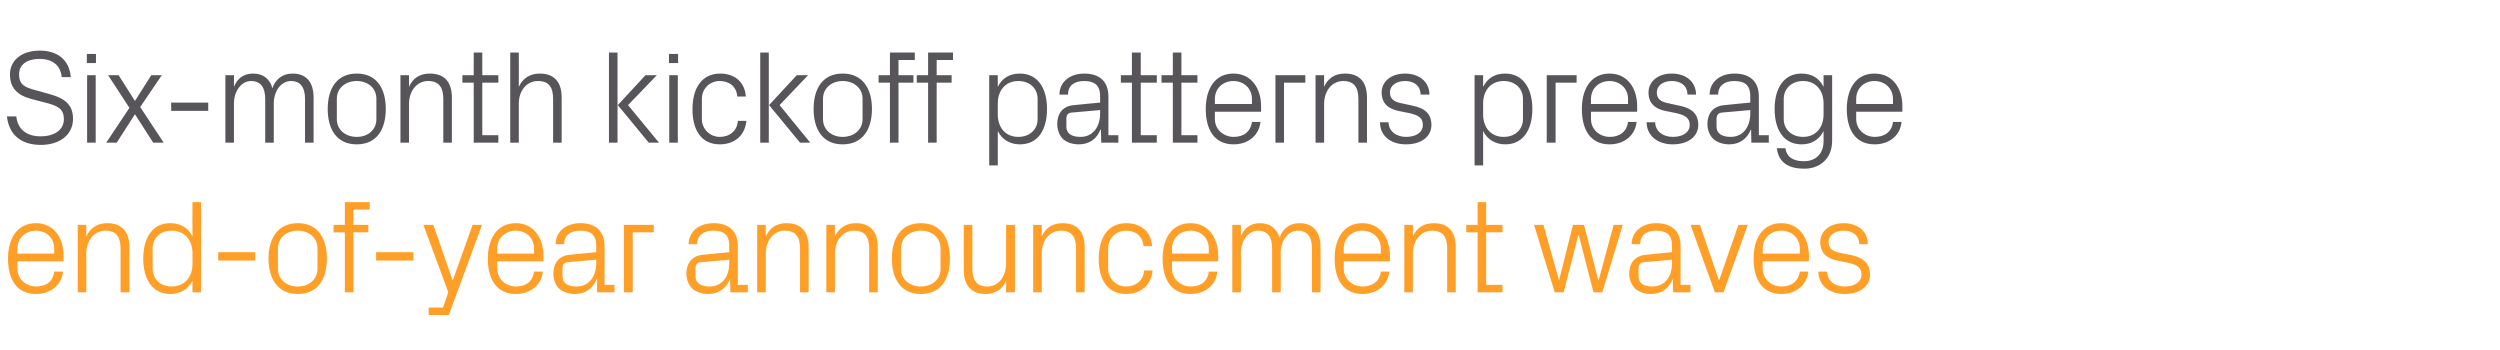 <?xml version="1.0" standalone="no"?><!DOCTYPE svg PUBLIC "-//W3C//DTD SVG 1.1//EN" "http://www.w3.org/Graphics/SVG/1.1/DTD/svg11.dtd"><svg xmlns="http://www.w3.org/2000/svg" version="1.1" width="904px" height="126.4px" viewBox="0 -13 904 126.4" style="top:-13px">  <desc>Six month kickoff patterns presage end of year announcement waves</desc>  <defs/>  <g id="Polygon33059">    <path d="M 19.6 76.9 C 19.6 72.9 16.6 70.4 13 70.4 C 9.4 70.4 6.3 72.9 6.3 76.9 C 6.29 76.9 6.3 78.7 6.3 78.7 L 19.6 78.7 C 19.6 78.7 19.63 76.9 19.6 76.9 Z M 22.8 85.2 C 22.2 90.4 18 93.3 13 93.3 C 6 93.3 2.9 88 2.9 80.5 C 2.9 73.1 6.3 67.7 13 67.7 C 19.6 67.7 23 73.2 23 79.4 C 22.99 79.39 23 81.5 23 81.5 L 6.3 81.5 C 6.3 81.5 6.29 84.1 6.3 84.1 C 6.3 88.1 9.6 90.6 13.1 90.6 C 16.5 90.6 19.2 88.9 19.6 85.2 C 19.6 85.2 22.8 85.2 22.8 85.2 Z M 43.6 77 C 43.6 73 42.3 70.4 38.2 70.4 C 34.1 70.4 31.2 73.9 31.2 78.7 C 31.25 78.67 31.2 92.7 31.2 92.7 L 28.1 92.7 L 28.1 68.3 L 31.2 68.3 C 31.2 68.3 31.25 72.53 31.2 72.5 C 32.6 69.5 35.1 67.7 38.8 67.7 C 43.5 67.7 46.8 70.2 46.8 76.4 C 46.75 76.42 46.8 92.7 46.8 92.7 L 43.6 92.7 C 43.6 92.7 43.63 76.99 43.6 77 Z M 69.6 78.5 C 69.6 73.8 66.7 70.4 62.1 70.4 C 57.8 70.4 55.2 73.2 55.2 76.8 C 55.2 76.8 55.2 84.2 55.2 84.2 C 55.2 87.7 57.8 90.6 62.1 90.6 C 66.7 90.6 69.6 87.2 69.6 82.5 C 69.6 82.5 69.6 78.5 69.6 78.5 Z M 69.6 92.7 C 69.6 92.7 69.55 88.51 69.6 88.5 C 68 91.7 65 93.3 61.6 93.3 C 55.2 93.3 51.8 88.1 51.8 80.5 C 51.8 72.9 55.2 67.7 61.5 67.7 C 65.2 67.7 68 69.3 69.6 72.5 C 69.55 72.48 69.6 60.1 69.6 60.1 L 72.7 60.1 L 72.7 92.7 L 69.6 92.7 Z M 78.9 78.2 L 92.3 78.2 L 92.3 81.2 L 78.9 81.2 L 78.9 78.2 Z M 107.7 67.7 C 114.9 67.7 118.2 73.1 118.2 80.5 C 118.2 87.9 114.9 93.3 107.7 93.3 C 100.5 93.3 97.1 87.9 97.1 80.5 C 97.1 73.1 100.5 67.7 107.7 67.7 Z M 114.8 76.8 C 114.8 73 111.7 70.4 107.7 70.4 C 103.6 70.4 100.5 73 100.5 76.8 C 100.5 76.8 100.5 84.2 100.5 84.2 C 100.5 88 103.6 90.6 107.7 90.6 C 111.7 90.6 114.8 88 114.8 84.2 C 114.8 84.2 114.8 76.8 114.8 76.8 Z M 127.8 68.3 L 133.2 68.3 L 133.2 71 L 127.8 71 L 127.8 92.7 L 124.7 92.7 L 124.7 71 L 120.6 71 L 120.6 68.3 L 124.7 68.3 L 124.7 60.1 L 133.7 60.1 L 133.7 62.8 L 127.8 62.8 L 127.8 68.3 Z M 136 78.2 L 149.5 78.2 L 149.5 81.2 L 136 81.2 L 136 78.2 Z M 163.8 88.2 L 170.9 68.3 L 174.3 68.3 L 162.3 100.9 L 155 100.9 L 155 98.2 L 160.2 98.2 L 162.1 92.7 L 153.1 68.3 L 156.7 68.3 L 163.6 88.2 L 163.8 88.2 Z M 193.1 76.9 C 193.1 72.9 190.1 70.4 186.5 70.4 C 182.9 70.4 179.8 72.9 179.8 76.9 C 179.81 76.9 179.8 78.7 179.8 78.7 L 193.1 78.7 C 193.1 78.7 193.15 76.9 193.1 76.9 Z M 196.3 85.2 C 195.7 90.4 191.5 93.3 186.5 93.3 C 179.6 93.3 176.4 88 176.4 80.5 C 176.4 73.1 179.9 67.7 186.5 67.7 C 193.1 67.7 196.5 73.2 196.5 79.4 C 196.51 79.39 196.5 81.5 196.5 81.5 L 179.8 81.5 C 179.8 81.5 179.81 84.1 179.8 84.1 C 179.8 88.1 183.1 90.6 186.6 90.6 C 190 90.6 192.7 88.9 193.1 85.2 C 193.1 85.2 196.3 85.2 196.3 85.2 Z M 215.6 75.9 C 215.6 71.6 213.2 70.4 209.8 70.4 C 206.3 70.4 204 72 204 75.3 C 204 75.3 200.9 75.3 200.9 75.3 C 200.9 70.8 204.6 67.7 209.9 67.7 C 215.1 67.7 218.6 70.3 218.6 76 C 218.64 76.03 218.6 90 218.6 90 L 222.2 90 L 222.2 92.7 L 215.9 92.7 L 215.9 88 C 215.9 88 215.71 87.98 215.7 88 C 214.4 91.4 211.6 93.3 207.9 93.3 C 205.5 93.3 203.3 92.5 202 91.2 C 200.8 89.9 200.1 87.9 200.1 86 C 200.1 82.2 202 79.4 206.3 79.1 C 206.3 79.06 215.6 78.2 215.6 78.2 C 215.6 78.2 215.57 75.94 215.6 75.9 Z M 205.4 81.8 C 203.9 81.9 203.4 82.7 203.4 84.2 C 203.4 84.2 203.4 86.9 203.4 86.9 C 203.4 89.4 205.3 90.6 208.5 90.6 C 212.9 90.6 215.6 87.1 215.6 82.1 C 215.57 82.08 215.6 80.9 215.6 80.9 C 215.6 80.9 205.39 81.79 205.4 81.8 Z M 225.6 68.3 L 236.4 68.3 L 236.4 71 L 228.8 71 L 228.8 92.7 L 225.6 92.7 L 225.6 68.3 Z M 263.7 75.9 C 263.7 71.6 261.4 70.4 257.9 70.4 C 254.4 70.4 252.1 72 252.1 75.3 C 252.1 75.3 249 75.3 249 75.3 C 249 70.8 252.7 67.7 258 67.7 C 263.3 67.7 266.8 70.3 266.8 76 C 266.78 76.03 266.8 90 266.8 90 L 270.4 90 L 270.4 92.7 L 264.1 92.7 L 264 88 C 264 88 263.85 87.98 263.9 88 C 262.5 91.4 259.7 93.3 256.1 93.3 C 253.7 93.3 251.5 92.5 250.2 91.2 C 248.9 89.9 248.2 87.9 248.2 86 C 248.2 82.2 250.2 79.4 254.4 79.1 C 254.44 79.06 263.7 78.2 263.7 78.2 C 263.7 78.2 263.71 75.94 263.7 75.9 Z M 253.5 81.8 C 252 81.9 251.5 82.7 251.5 84.2 C 251.5 84.2 251.5 86.9 251.5 86.9 C 251.5 89.4 253.5 90.6 256.6 90.6 C 261 90.6 263.7 87.1 263.7 82.1 C 263.71 82.08 263.7 80.9 263.7 80.9 C 263.7 80.9 253.53 81.79 253.5 81.8 Z M 289.3 77 C 289.3 73 288 70.4 283.8 70.4 C 279.8 70.4 276.9 73.9 276.9 78.7 C 276.91 78.67 276.9 92.7 276.9 92.7 L 273.8 92.7 L 273.8 68.3 L 276.9 68.3 C 276.9 68.3 276.91 72.53 276.9 72.5 C 278.3 69.5 280.7 67.7 284.4 67.7 C 289.2 67.7 292.4 70.2 292.4 76.4 C 292.41 76.42 292.4 92.7 292.4 92.7 L 289.3 92.7 C 289.3 92.7 289.29 76.99 289.3 77 Z M 314.3 77 C 314.3 73 313 70.4 308.8 70.4 C 304.8 70.4 301.9 73.9 301.9 78.7 C 301.92 78.67 301.9 92.7 301.9 92.7 L 298.8 92.7 L 298.8 68.3 L 301.9 68.3 C 301.9 68.3 301.92 72.53 301.9 72.5 C 303.3 69.5 305.8 67.7 309.5 67.7 C 314.2 67.7 317.4 70.2 317.4 76.4 C 317.42 76.42 317.4 92.7 317.4 92.7 L 314.3 92.7 C 314.3 92.7 314.3 76.99 314.3 77 Z M 333 67.7 C 340.2 67.7 343.5 73.1 343.5 80.5 C 343.5 87.9 340.2 93.3 333 93.3 C 325.8 93.3 322.5 87.9 322.5 80.5 C 322.5 73.1 325.8 67.7 333 67.7 Z M 340.1 76.8 C 340.1 73 337.1 70.4 333 70.4 C 328.9 70.4 325.8 73 325.8 76.8 C 325.8 76.8 325.8 84.2 325.8 84.2 C 325.8 88 328.9 90.6 333 90.6 C 337.1 90.6 340.1 88 340.1 84.2 C 340.1 84.2 340.1 76.8 340.1 76.8 Z M 351.6 84 C 351.6 88 352.9 90.6 357 90.6 C 360.9 90.6 363.8 87.2 363.8 82.3 C 363.83 82.32 363.8 68.3 363.8 68.3 L 367 68.3 L 367 92.7 L 363.8 92.7 C 363.8 92.7 363.83 88.46 363.8 88.5 C 362.5 91.5 360 93.3 356.4 93.3 C 351.8 93.3 348.5 90.8 348.5 84.6 C 348.52 84.58 348.5 68.3 348.5 68.3 L 351.6 68.3 C 351.6 68.3 351.64 84.05 351.6 84 Z M 389.1 77 C 389.1 73 387.8 70.4 383.6 70.4 C 379.6 70.4 376.7 73.9 376.7 78.7 C 376.7 78.67 376.7 92.7 376.7 92.7 L 373.6 92.7 L 373.6 68.3 L 376.7 68.3 C 376.7 68.3 376.7 72.53 376.7 72.5 C 378 69.5 380.5 67.7 384.2 67.7 C 389 67.7 392.2 70.2 392.2 76.4 C 392.2 76.42 392.2 92.7 392.2 92.7 L 389.1 92.7 C 389.1 92.7 389.08 76.99 389.1 77 Z M 413.5 76 C 413.1 72 410.3 70.4 407.1 70.4 C 403.8 70.4 400.7 72.9 400.7 76.9 C 400.7 76.9 400.7 84 400.7 84 C 400.7 87.8 403.6 90.6 407.1 90.6 C 410.6 90.6 413.5 88.5 413.7 84.8 C 413.7 84.8 416.8 84.8 416.8 84.8 C 416.2 90.6 412 93.3 407.2 93.3 C 400.3 93.3 397.3 87.9 397.3 80.6 C 397.3 72.8 400.7 67.7 407.3 67.7 C 412.3 67.7 416.2 70.5 416.6 76 C 416.6 76 413.5 76 413.5 76 Z M 437.1 76.9 C 437.1 72.9 434.1 70.4 430.5 70.4 C 426.9 70.4 423.8 72.9 423.8 76.9 C 423.79 76.9 423.8 78.7 423.8 78.7 L 437.1 78.7 C 437.1 78.7 437.13 76.9 437.1 76.9 Z M 440.2 85.2 C 439.7 90.4 435.4 93.3 430.5 93.3 C 423.5 93.3 420.4 88 420.4 80.5 C 420.4 73.1 423.8 67.7 430.5 67.7 C 437.1 67.7 440.5 73.2 440.5 79.4 C 440.49 79.39 440.5 81.5 440.5 81.5 L 423.8 81.5 C 423.8 81.5 423.79 84.1 423.8 84.1 C 423.8 88.1 427.1 90.6 430.6 90.6 C 434 90.6 436.7 88.9 437.1 85.2 C 437.1 85.2 440.2 85.2 440.2 85.2 Z M 445.6 68.3 L 448.7 68.3 C 448.7 68.3 448.75 72.53 448.7 72.5 C 449.8 69.6 452.1 67.7 455.6 67.7 C 458.9 67.7 461.6 69.3 462.7 73 C 463.7 69.8 466.2 67.7 469.9 67.7 C 474.2 67.7 477.5 70.1 477.5 76.4 C 477.55 76.42 477.5 92.7 477.5 92.7 L 474.4 92.7 C 474.4 92.7 474.43 76.85 474.4 76.8 C 474.4 72.9 472.9 70.4 469.3 70.4 C 465.9 70.4 463.1 73.8 463.1 78.6 C 463.15 78.58 463.1 92.7 463.1 92.7 L 460 92.7 C 460 92.7 460.03 76.85 460 76.8 C 460 72.9 458.5 70.4 454.9 70.4 C 451.5 70.4 448.7 73.8 448.7 78.6 C 448.75 78.58 448.7 92.7 448.7 92.7 L 445.6 92.7 L 445.6 68.3 Z M 499.3 76.9 C 499.3 72.9 496.2 70.4 492.6 70.4 C 489 70.4 485.9 72.9 485.9 76.9 C 485.95 76.9 485.9 78.7 485.9 78.7 L 499.3 78.7 C 499.3 78.7 499.29 76.9 499.3 76.9 Z M 502.4 85.2 C 501.8 90.4 497.6 93.3 492.7 93.3 C 485.7 93.3 482.6 88 482.6 80.5 C 482.6 73.1 486 67.7 492.6 67.7 C 499.2 67.7 502.6 73.2 502.6 79.4 C 502.65 79.39 502.6 81.5 502.6 81.5 L 485.9 81.5 C 485.9 81.5 485.95 84.1 485.9 84.1 C 485.9 88.1 489.3 90.6 492.7 90.6 C 496.1 90.6 498.9 88.9 499.3 85.2 C 499.3 85.2 502.4 85.2 502.4 85.2 Z M 523.3 77 C 523.3 73 522 70.4 517.8 70.4 C 513.8 70.4 510.9 73.9 510.9 78.7 C 510.9 78.67 510.9 92.7 510.9 92.7 L 507.8 92.7 L 507.8 68.3 L 510.9 68.3 C 510.9 68.3 510.9 72.53 510.9 72.5 C 512.2 69.5 514.7 67.7 518.4 67.7 C 523.2 67.7 526.4 70.2 526.4 76.4 C 526.41 76.42 526.4 92.7 526.4 92.7 L 523.3 92.7 C 523.3 92.7 523.29 76.99 523.3 77 Z M 537.4 90 L 543.3 90 L 543.3 92.7 L 534.3 92.7 L 534.3 71 L 530.2 71 L 530.2 68.3 L 534.3 68.3 L 534.3 60.1 L 537.4 60.1 L 537.4 68.3 L 543.3 68.3 L 543.3 71 L 537.4 71 L 537.4 90 Z M 563.8 88.2 L 568.8 68.3 L 572.8 68.3 L 577.9 88.2 L 578.1 88.2 L 583.5 68.3 L 586.8 68.3 L 579.4 92.7 L 576.2 92.7 L 570.9 72.1 L 570.7 72.1 L 565.4 92.7 L 562.2 92.7 L 554.7 68.3 L 558.1 68.3 L 563.7 88.2 L 563.8 88.2 Z M 604.6 75.9 C 604.6 71.6 602.3 70.4 598.8 70.4 C 595.4 70.4 593.1 72 593.1 75.3 C 593.1 75.3 590 75.3 590 75.3 C 590 70.8 593.7 67.7 598.9 67.7 C 604.2 67.7 607.7 70.3 607.7 76 C 607.72 76.03 607.7 90 607.7 90 L 611.3 90 L 611.3 92.7 L 605 92.7 L 604.9 88 C 604.9 88 604.79 87.98 604.8 88 C 603.4 91.4 600.7 93.3 597 93.3 C 594.6 93.3 592.4 92.5 591.1 91.2 C 589.9 89.9 589.1 87.9 589.1 86 C 589.1 82.2 591.1 79.4 595.4 79.1 C 595.38 79.06 604.6 78.2 604.6 78.2 C 604.6 78.2 604.65 75.94 604.6 75.9 Z M 594.5 81.8 C 593 81.9 592.5 82.7 592.5 84.2 C 592.5 84.2 592.5 86.9 592.5 86.9 C 592.5 89.4 594.4 90.6 597.5 90.6 C 602 90.6 604.6 87.1 604.6 82.1 C 604.65 82.08 604.6 80.9 604.6 80.9 C 604.6 80.9 594.47 81.79 594.5 81.8 Z M 621.7 88.2 L 628.6 68.3 L 632 68.3 L 623.2 92.7 L 620.1 92.7 L 611.3 68.3 L 614.7 68.3 L 621.5 88.2 L 621.7 88.2 Z M 650.8 76.9 C 650.8 72.9 647.7 70.4 644.1 70.4 C 640.5 70.4 637.4 72.9 637.4 76.9 C 637.43 76.9 637.4 78.7 637.4 78.7 L 650.8 78.7 C 650.8 78.7 650.78 76.9 650.8 76.9 Z M 653.9 85.2 C 653.3 90.4 649.1 93.3 644.2 93.3 C 637.2 93.3 634.1 88 634.1 80.5 C 634.1 73.1 637.5 67.7 644.1 67.7 C 650.7 67.7 654.1 73.2 654.1 79.4 C 654.14 79.39 654.1 81.5 654.1 81.5 L 637.4 81.5 C 637.4 81.5 637.43 84.1 637.4 84.1 C 637.4 88.1 640.7 90.6 644.2 90.6 C 647.6 90.6 650.3 88.9 650.8 85.2 C 650.8 85.2 653.9 85.2 653.9 85.2 Z M 669.3 79.2 C 673.9 80.2 676.2 82.3 676.2 86.3 C 676.2 90.3 672.8 93.3 667 93.3 C 661.7 93.3 657.6 90.4 657.5 85.2 C 657.5 85.2 660.7 85.2 660.7 85.2 C 660.8 88.8 663.7 90.6 667 90.6 C 670.4 90.6 673.1 89.1 673.1 86.3 C 673.1 83.9 671.8 82.8 668.2 82 C 668.2 82 664.2 81.2 664.2 81.2 C 660.5 80.4 658.2 78.4 658.2 74.5 C 658.2 70.6 661.6 67.7 666.7 67.7 C 671 67.7 675.4 70 675.4 75.3 C 675.4 75.3 672.3 75.3 672.3 75.3 C 672.2 71.9 669.7 70.4 666.7 70.4 C 663.4 70.4 661.2 72.1 661.2 74.5 C 661.2 76.9 662.7 77.9 665.2 78.4 C 665.2 78.4 669.3 79.2 669.3 79.2 Z " stroke="none" fill="#ff9f27"/>  </g>  <g id="Polygon33058">    <path d="M 6.9 13.9 C 6.9 17.8 9.2 18.6 12.8 19.6 C 12.8 19.6 18.2 21.1 18.2 21.1 C 23.9 22.7 26.4 25.2 26.4 30 C 26.4 35.8 21.5 39.4 14.8 39.4 C 8 39.4 3.3 36.1 2.5 29.1 C 2.5 29.1 5.9 29.1 5.9 29.1 C 6.4 34 9.9 36.3 14.7 36.3 C 19.5 36.3 23.1 34.1 23.1 30.1 C 23.1 26.4 20.9 25.4 17.5 24.4 C 17.5 24.4 11 22.7 11 22.7 C 5.8 21.2 3.6 18.4 3.6 13.9 C 3.6 9 7.6 5.3 14.4 5.3 C 20.6 5.3 25.1 8.5 25.6 14.9 C 25.6 14.9 22.3 14.9 22.3 14.9 C 21.9 10.1 18.3 8.3 14.4 8.3 C 9.8 8.3 6.9 10.3 6.9 13.9 Z M 31.5 38.6 L 31.5 14.2 L 34.6 14.2 L 34.6 38.6 L 31.5 38.6 Z M 34.7 9.8 L 31.4 9.8 L 31.4 6.5 L 34.7 6.5 L 34.7 9.8 Z M 46.8 26 L 39.1 14.2 L 42.9 14.2 L 48.8 23.5 L 54.7 14.2 L 58.5 14.2 L 50.7 25.7 L 59.2 38.6 L 55.4 38.6 L 48.8 28.3 L 42.2 38.6 L 38.4 38.6 L 46.8 26 Z M 61.9 24.1 L 75.3 24.1 L 75.3 27.1 L 61.9 27.1 L 61.9 24.1 Z M 81.5 14.2 L 84.6 14.2 C 84.6 14.2 84.62 18.43 84.6 18.4 C 85.7 15.5 88 13.6 91.5 13.6 C 94.8 13.6 97.5 15.2 98.5 18.9 C 99.6 15.7 102.1 13.6 105.8 13.6 C 110.1 13.6 113.4 16 113.4 22.3 C 113.42 22.32 113.4 38.6 113.4 38.6 L 110.3 38.6 C 110.3 38.6 110.3 22.75 110.3 22.8 C 110.3 18.8 108.8 16.3 105.2 16.3 C 101.8 16.3 99 19.7 99 24.5 C 99.02 24.48 99 38.6 99 38.6 L 95.9 38.6 C 95.9 38.6 95.9 22.75 95.9 22.8 C 95.9 18.8 94.4 16.3 90.8 16.3 C 87.4 16.3 84.6 19.7 84.6 24.5 C 84.62 24.48 84.6 38.6 84.6 38.6 L 81.5 38.6 L 81.5 14.2 Z M 129 13.6 C 136.2 13.6 139.5 19 139.5 26.4 C 139.5 33.8 136.2 39.2 129 39.2 C 121.8 39.2 118.5 33.8 118.5 26.4 C 118.5 19 121.8 13.6 129 13.6 Z M 136.1 22.7 C 136.1 18.9 133.1 16.3 129 16.3 C 124.9 16.3 121.8 18.9 121.8 22.7 C 121.8 22.7 121.8 30.1 121.8 30.1 C 121.8 33.9 124.9 36.5 129 36.5 C 133.1 36.5 136.1 33.9 136.1 30.1 C 136.1 30.1 136.1 22.7 136.1 22.7 Z M 160.3 22.9 C 160.3 18.9 159 16.3 154.8 16.3 C 150.8 16.3 147.9 19.8 147.9 24.6 C 147.89 24.58 147.9 38.6 147.9 38.6 L 144.8 38.6 L 144.8 14.2 L 147.9 14.2 C 147.9 14.2 147.89 18.43 147.9 18.4 C 149.2 15.4 151.7 13.6 155.4 13.6 C 160.2 13.6 163.4 16.1 163.4 22.3 C 163.39 22.32 163.4 38.6 163.4 38.6 L 160.3 38.6 C 160.3 38.6 160.27 22.9 160.3 22.9 Z M 174.4 35.9 L 180.2 35.9 L 180.2 38.6 L 171.3 38.6 L 171.3 16.9 L 167.2 16.9 L 167.2 14.2 L 171.3 14.2 L 171.3 6 L 174.4 6 L 174.4 14.2 L 180.2 14.2 L 180.2 16.9 L 174.4 16.9 L 174.4 35.9 Z M 200 22.8 C 200 18.8 198.7 16.3 194.5 16.3 C 190.5 16.3 187.6 19.7 187.6 24.5 C 187.63 24.48 187.6 38.6 187.6 38.6 L 184.5 38.6 L 184.5 6 L 187.6 6 C 187.6 6 187.63 18.43 187.6 18.4 C 189 15.4 191.5 13.6 195.2 13.6 C 199.9 13.6 203.1 16.1 203.1 22.3 C 203.13 22.32 203.1 38.6 203.1 38.6 L 200 38.6 C 200 38.6 200.01 22.8 200 22.8 Z M 223.4 25 L 233.4 14.2 L 237.5 14.2 L 227.1 25 L 238.3 38.6 L 234.6 38.6 L 223.4 25 Z M 223.3 38.6 L 220.2 38.6 L 220.2 6 L 223.3 6 L 223.3 38.6 Z M 242 38.6 L 242 14.2 L 245.1 14.2 L 245.1 38.6 L 242 38.6 Z M 245.2 9.8 L 241.9 9.8 L 241.9 6.5 L 245.2 6.5 L 245.2 9.8 Z M 266.6 21.9 C 266.3 18 263.4 16.3 260.2 16.3 C 256.9 16.3 253.8 18.8 253.8 22.8 C 253.8 22.8 253.8 30 253.8 30 C 253.8 33.7 256.7 36.5 260.3 36.5 C 263.7 36.5 266.6 34.4 266.8 30.7 C 266.8 30.7 269.9 30.7 269.9 30.7 C 269.3 36.5 265.1 39.2 260.3 39.2 C 253.4 39.2 250.4 33.8 250.4 26.5 C 250.4 18.7 253.9 13.6 260.4 13.6 C 265.4 13.6 269.3 16.4 269.7 21.9 C 269.7 21.9 266.6 21.9 266.6 21.9 Z M 278.1 25 L 288.1 14.2 L 292.2 14.2 L 281.9 25 L 293 38.6 L 289.3 38.6 L 278.1 25 Z M 278 38.6 L 274.9 38.6 L 274.9 6 L 278 6 L 278 38.6 Z M 304.7 13.6 C 311.9 13.6 315.3 19 315.3 26.4 C 315.3 33.8 311.9 39.2 304.7 39.2 C 297.5 39.2 294.2 33.8 294.2 26.4 C 294.2 19 297.5 13.6 304.7 13.6 Z M 311.9 22.7 C 311.9 18.9 308.8 16.3 304.7 16.3 C 300.7 16.3 297.6 18.9 297.6 22.7 C 297.6 22.7 297.6 30.1 297.6 30.1 C 297.6 33.9 300.7 36.5 304.7 36.5 C 308.8 36.5 311.9 33.9 311.9 30.1 C 311.9 30.1 311.9 22.7 311.9 22.7 Z M 324.9 14.2 L 330.3 14.2 L 330.3 16.9 L 324.9 16.9 L 324.9 38.6 L 321.8 38.6 L 321.8 16.9 L 317.7 16.9 L 317.7 14.2 L 321.8 14.2 L 321.8 6 L 330.8 6 L 330.8 8.7 L 324.9 8.7 L 324.9 14.2 Z M 338.7 14.2 L 344.1 14.2 L 344.1 16.9 L 338.7 16.9 L 338.7 38.6 L 335.6 38.6 L 335.6 16.9 L 331.5 16.9 L 331.5 14.2 L 335.6 14.2 L 335.6 6 L 344.6 6 L 344.6 8.7 L 338.7 8.7 L 338.7 14.2 Z M 360.8 28.4 C 360.8 33.1 363.6 36.5 368.2 36.5 C 372.6 36.5 375.2 33.6 375.2 30.1 C 375.2 30.1 375.2 22.7 375.2 22.7 C 375.2 19.2 372.6 16.3 368.2 16.3 C 363.6 16.3 360.8 19.7 360.8 24.4 C 360.8 24.4 360.8 28.4 360.8 28.4 Z M 357.7 46.8 L 357.7 14.2 L 360.8 14.2 C 360.8 14.2 360.81 18.38 360.8 18.4 C 362.4 15.2 365.1 13.6 368.8 13.6 C 375.2 13.6 378.6 18.8 378.6 26.4 C 378.6 34 375.3 39.2 368.8 39.2 C 365.4 39.2 362.4 37.6 360.8 34.4 C 360.81 34.42 360.8 46.8 360.8 46.8 L 357.7 46.8 Z M 397.8 21.8 C 397.8 17.5 395.4 16.3 392 16.3 C 388.5 16.3 386.2 17.9 386.2 21.2 C 386.2 21.2 383.1 21.2 383.1 21.2 C 383.1 16.7 386.8 13.6 392.1 13.6 C 397.3 13.6 400.8 16.2 400.8 21.9 C 400.84 21.94 400.8 35.9 400.8 35.9 L 404.4 35.9 L 404.4 38.6 L 398.2 38.6 L 398.1 33.9 C 398.1 33.9 397.91 33.89 397.9 33.9 C 396.6 37.3 393.8 39.2 390.1 39.2 C 387.7 39.2 385.5 38.4 384.2 37.1 C 383 35.8 382.3 33.8 382.3 31.9 C 382.3 28.1 384.2 25.3 388.5 25 C 388.51 24.96 397.8 24.1 397.8 24.1 C 397.8 24.1 397.77 21.84 397.8 21.8 Z M 387.6 27.7 C 386.1 27.8 385.6 28.6 385.6 30.1 C 385.6 30.1 385.6 32.8 385.6 32.8 C 385.6 35.3 387.5 36.5 390.7 36.5 C 395.1 36.5 397.8 33 397.8 28 C 397.77 27.98 397.8 26.8 397.8 26.8 C 397.8 26.8 387.59 27.7 387.6 27.7 Z M 412.5 35.9 L 418.3 35.9 L 418.3 38.6 L 409.3 38.6 L 409.3 16.9 L 405.3 16.9 L 405.3 14.2 L 409.3 14.2 L 409.3 6 L 412.5 6 L 412.5 14.2 L 418.3 14.2 L 418.3 16.9 L 412.5 16.9 L 412.5 35.9 Z M 427.2 35.9 L 433 35.9 L 433 38.6 L 424.1 38.6 L 424.1 16.9 L 420 16.9 L 420 14.2 L 424.1 14.2 L 424.1 6 L 427.2 6 L 427.2 14.2 L 433 14.2 L 433 16.9 L 427.2 16.9 L 427.2 35.9 Z M 452.7 22.8 C 452.7 18.8 449.6 16.3 446 16.3 C 442.4 16.3 439.3 18.8 439.3 22.8 C 439.34 22.8 439.3 24.6 439.3 24.6 L 452.7 24.6 C 452.7 24.6 452.68 22.8 452.7 22.8 Z M 455.8 31.1 C 455.2 36.3 451 39.2 446.1 39.2 C 439.1 39.2 436 33.9 436 26.4 C 436 19 439.4 13.6 446 13.6 C 452.6 13.6 456 19.1 456 25.3 C 456.04 25.3 456 27.4 456 27.4 L 439.3 27.4 C 439.3 27.4 439.34 30 439.3 30 C 439.3 34 442.6 36.5 446.1 36.5 C 449.5 36.5 452.2 34.8 452.7 31.1 C 452.7 31.1 455.8 31.1 455.8 31.1 Z M 461.2 14.2 L 472 14.2 L 472 16.9 L 464.3 16.9 L 464.3 38.6 L 461.2 38.6 L 461.2 14.2 Z M 491.2 22.9 C 491.2 18.9 489.9 16.3 485.7 16.3 C 481.7 16.3 478.8 19.8 478.8 24.6 C 478.79 24.58 478.8 38.6 478.8 38.6 L 475.7 38.6 L 475.7 14.2 L 478.8 14.2 C 478.8 14.2 478.79 18.43 478.8 18.4 C 480.1 15.4 482.6 13.6 486.3 13.6 C 491.1 13.6 494.3 16.1 494.3 22.3 C 494.29 22.32 494.3 38.6 494.3 38.6 L 491.2 38.6 C 491.2 38.6 491.17 22.9 491.2 22.9 Z M 510.7 25.2 C 515.3 26.1 517.6 28.2 517.6 32.2 C 517.6 36.2 514.2 39.2 508.4 39.2 C 503.1 39.2 499 36.3 499 31.2 C 499 31.2 502.1 31.2 502.1 31.2 C 502.2 34.7 505.1 36.5 508.5 36.5 C 511.8 36.5 514.5 35 514.5 32.2 C 514.5 29.8 513.2 28.7 509.6 27.9 C 509.6 27.9 505.6 27.1 505.6 27.1 C 501.9 26.3 499.6 24.3 499.6 20.4 C 499.6 16.5 503 13.6 508.1 13.6 C 512.4 13.6 516.8 15.9 516.9 21.2 C 516.9 21.2 513.7 21.2 513.7 21.2 C 513.6 17.8 511.1 16.3 508.1 16.3 C 504.8 16.3 502.6 18 502.6 20.4 C 502.6 22.8 504.1 23.8 506.6 24.3 C 506.6 24.3 510.7 25.2 510.7 25.2 Z M 536.3 28.4 C 536.3 33.1 539.1 36.5 543.7 36.5 C 548.1 36.5 550.7 33.6 550.7 30.1 C 550.7 30.1 550.7 22.7 550.7 22.7 C 550.7 19.2 548.1 16.3 543.7 16.3 C 539.1 16.3 536.3 19.7 536.3 24.4 C 536.3 24.4 536.3 28.4 536.3 28.4 Z M 533.2 46.8 L 533.2 14.2 L 536.3 14.2 C 536.3 14.2 536.29 18.38 536.3 18.4 C 537.9 15.2 540.6 13.6 544.3 13.6 C 550.6 13.6 554.1 18.8 554.1 26.4 C 554.1 34 550.7 39.2 544.3 39.2 C 540.9 39.2 537.9 37.6 536.3 34.4 C 536.29 34.42 536.3 46.8 536.3 46.8 L 533.2 46.8 Z M 559.3 14.2 L 570.1 14.2 L 570.1 16.9 L 562.5 16.9 L 562.5 38.6 L 559.3 38.6 L 559.3 14.2 Z M 588.7 22.8 C 588.7 18.8 585.6 16.3 582 16.3 C 578.4 16.3 575.3 18.8 575.3 22.8 C 575.32 22.8 575.3 24.6 575.3 24.6 L 588.7 24.6 C 588.7 24.6 588.66 22.8 588.7 22.8 Z M 591.8 31.1 C 591.2 36.3 587 39.2 582 39.2 C 575.1 39.2 572 33.9 572 26.4 C 572 19 575.4 13.6 582 13.6 C 588.6 13.6 592 19.1 592 25.3 C 592.02 25.3 592 27.4 592 27.4 L 575.3 27.4 C 575.3 27.4 575.32 30 575.3 30 C 575.3 34 578.6 36.5 582.1 36.5 C 585.5 36.5 588.2 34.8 588.7 31.1 C 588.7 31.1 591.8 31.1 591.8 31.1 Z M 607.2 25.2 C 611.8 26.1 614.1 28.2 614.1 32.2 C 614.1 36.2 610.6 39.2 604.9 39.2 C 599.6 39.2 595.5 36.3 595.4 31.2 C 595.4 31.2 598.5 31.2 598.5 31.2 C 598.6 34.7 601.6 36.5 604.9 36.5 C 608.3 36.5 611 35 611 32.2 C 611 29.8 609.6 28.7 606.1 27.9 C 606.1 27.9 602.1 27.1 602.1 27.1 C 598.4 26.3 596.1 24.3 596.1 20.4 C 596.1 16.5 599.5 13.6 604.5 13.6 C 608.9 13.6 613.2 15.9 613.3 21.2 C 613.3 21.2 610.2 21.2 610.2 21.2 C 610.1 17.8 607.6 16.3 604.5 16.3 C 601.3 16.3 599.1 18 599.1 20.4 C 599.1 22.8 600.6 23.8 603.1 24.3 C 603.1 24.3 607.2 25.2 607.2 25.2 Z M 632.9 21.8 C 632.9 17.5 630.6 16.3 627.1 16.3 C 623.7 16.3 621.3 17.9 621.3 21.2 C 621.3 21.2 618.2 21.2 618.2 21.2 C 618.2 16.7 621.9 13.6 627.2 13.6 C 632.5 13.6 636 16.2 636 21.9 C 635.99 21.94 636 35.9 636 35.9 L 639.6 35.9 L 639.6 38.6 L 633.3 38.6 L 633.2 33.9 C 633.2 33.9 633.06 33.89 633.1 33.9 C 631.7 37.3 628.9 39.2 625.3 39.2 C 622.9 39.2 620.7 38.4 619.4 37.1 C 618.1 35.8 617.4 33.8 617.4 31.9 C 617.4 28.1 619.4 25.3 623.7 25 C 623.65 24.96 632.9 24.1 632.9 24.1 C 632.9 24.1 632.92 21.84 632.9 21.8 Z M 622.7 27.7 C 621.3 27.8 620.7 28.6 620.7 30.1 C 620.7 30.1 620.7 32.8 620.7 32.8 C 620.7 35.3 622.7 36.5 625.8 36.5 C 630.2 36.5 632.9 33 632.9 28 C 632.92 27.98 632.9 26.8 632.9 26.8 C 632.9 26.8 622.74 27.7 622.7 27.7 Z M 662.5 37.9 C 662.5 44.7 657.7 48 652.5 48 C 647.4 48 643.2 46.3 642.5 40.6 C 642.5 40.6 645.6 40.6 645.6 40.6 C 646 43.6 648.2 45.3 652.3 45.3 C 656.3 45.3 659.4 42.9 659.4 38 C 659.4 38 659.4 34.4 659.4 34.4 C 657.8 37.6 654.9 39.2 651.5 39.2 C 645 39.2 641.7 34 641.7 26.4 C 641.7 18.8 645.1 13.6 651.4 13.6 C 655.1 13.6 657.8 15.2 659.4 18.4 C 659.41 18.38 659.4 14.2 659.4 14.2 L 662.5 14.2 C 662.5 14.2 662.53 37.92 662.5 37.9 Z M 659.4 24.4 C 659.4 19.7 656.6 16.3 652 16.3 C 647.7 16.3 645 19.2 645 22.7 C 645 22.7 645 30.1 645 30.1 C 645 33.6 647.7 36.5 652 36.5 C 656.6 36.5 659.4 33.1 659.4 28.4 C 659.4 28.4 659.4 24.4 659.4 24.4 Z M 684.5 22.8 C 684.5 18.8 681.4 16.3 677.8 16.3 C 674.2 16.3 671.2 18.8 671.2 22.8 C 671.17 22.8 671.2 24.6 671.2 24.6 L 684.5 24.6 C 684.5 24.6 684.52 22.8 684.5 22.8 Z M 687.6 31.1 C 687.1 36.3 682.8 39.2 677.9 39.2 C 670.9 39.2 667.8 33.9 667.8 26.4 C 667.8 19 671.2 13.6 677.8 13.6 C 684.5 13.6 687.9 19.1 687.9 25.3 C 687.88 25.3 687.9 27.4 687.9 27.4 L 671.2 27.4 C 671.2 27.4 671.17 30 671.2 30 C 671.2 34 674.5 36.5 677.9 36.5 C 681.3 36.5 684.1 34.8 684.5 31.1 C 684.5 31.1 687.6 31.1 687.6 31.1 Z " stroke="none" fill="#575559"/>  </g></svg>